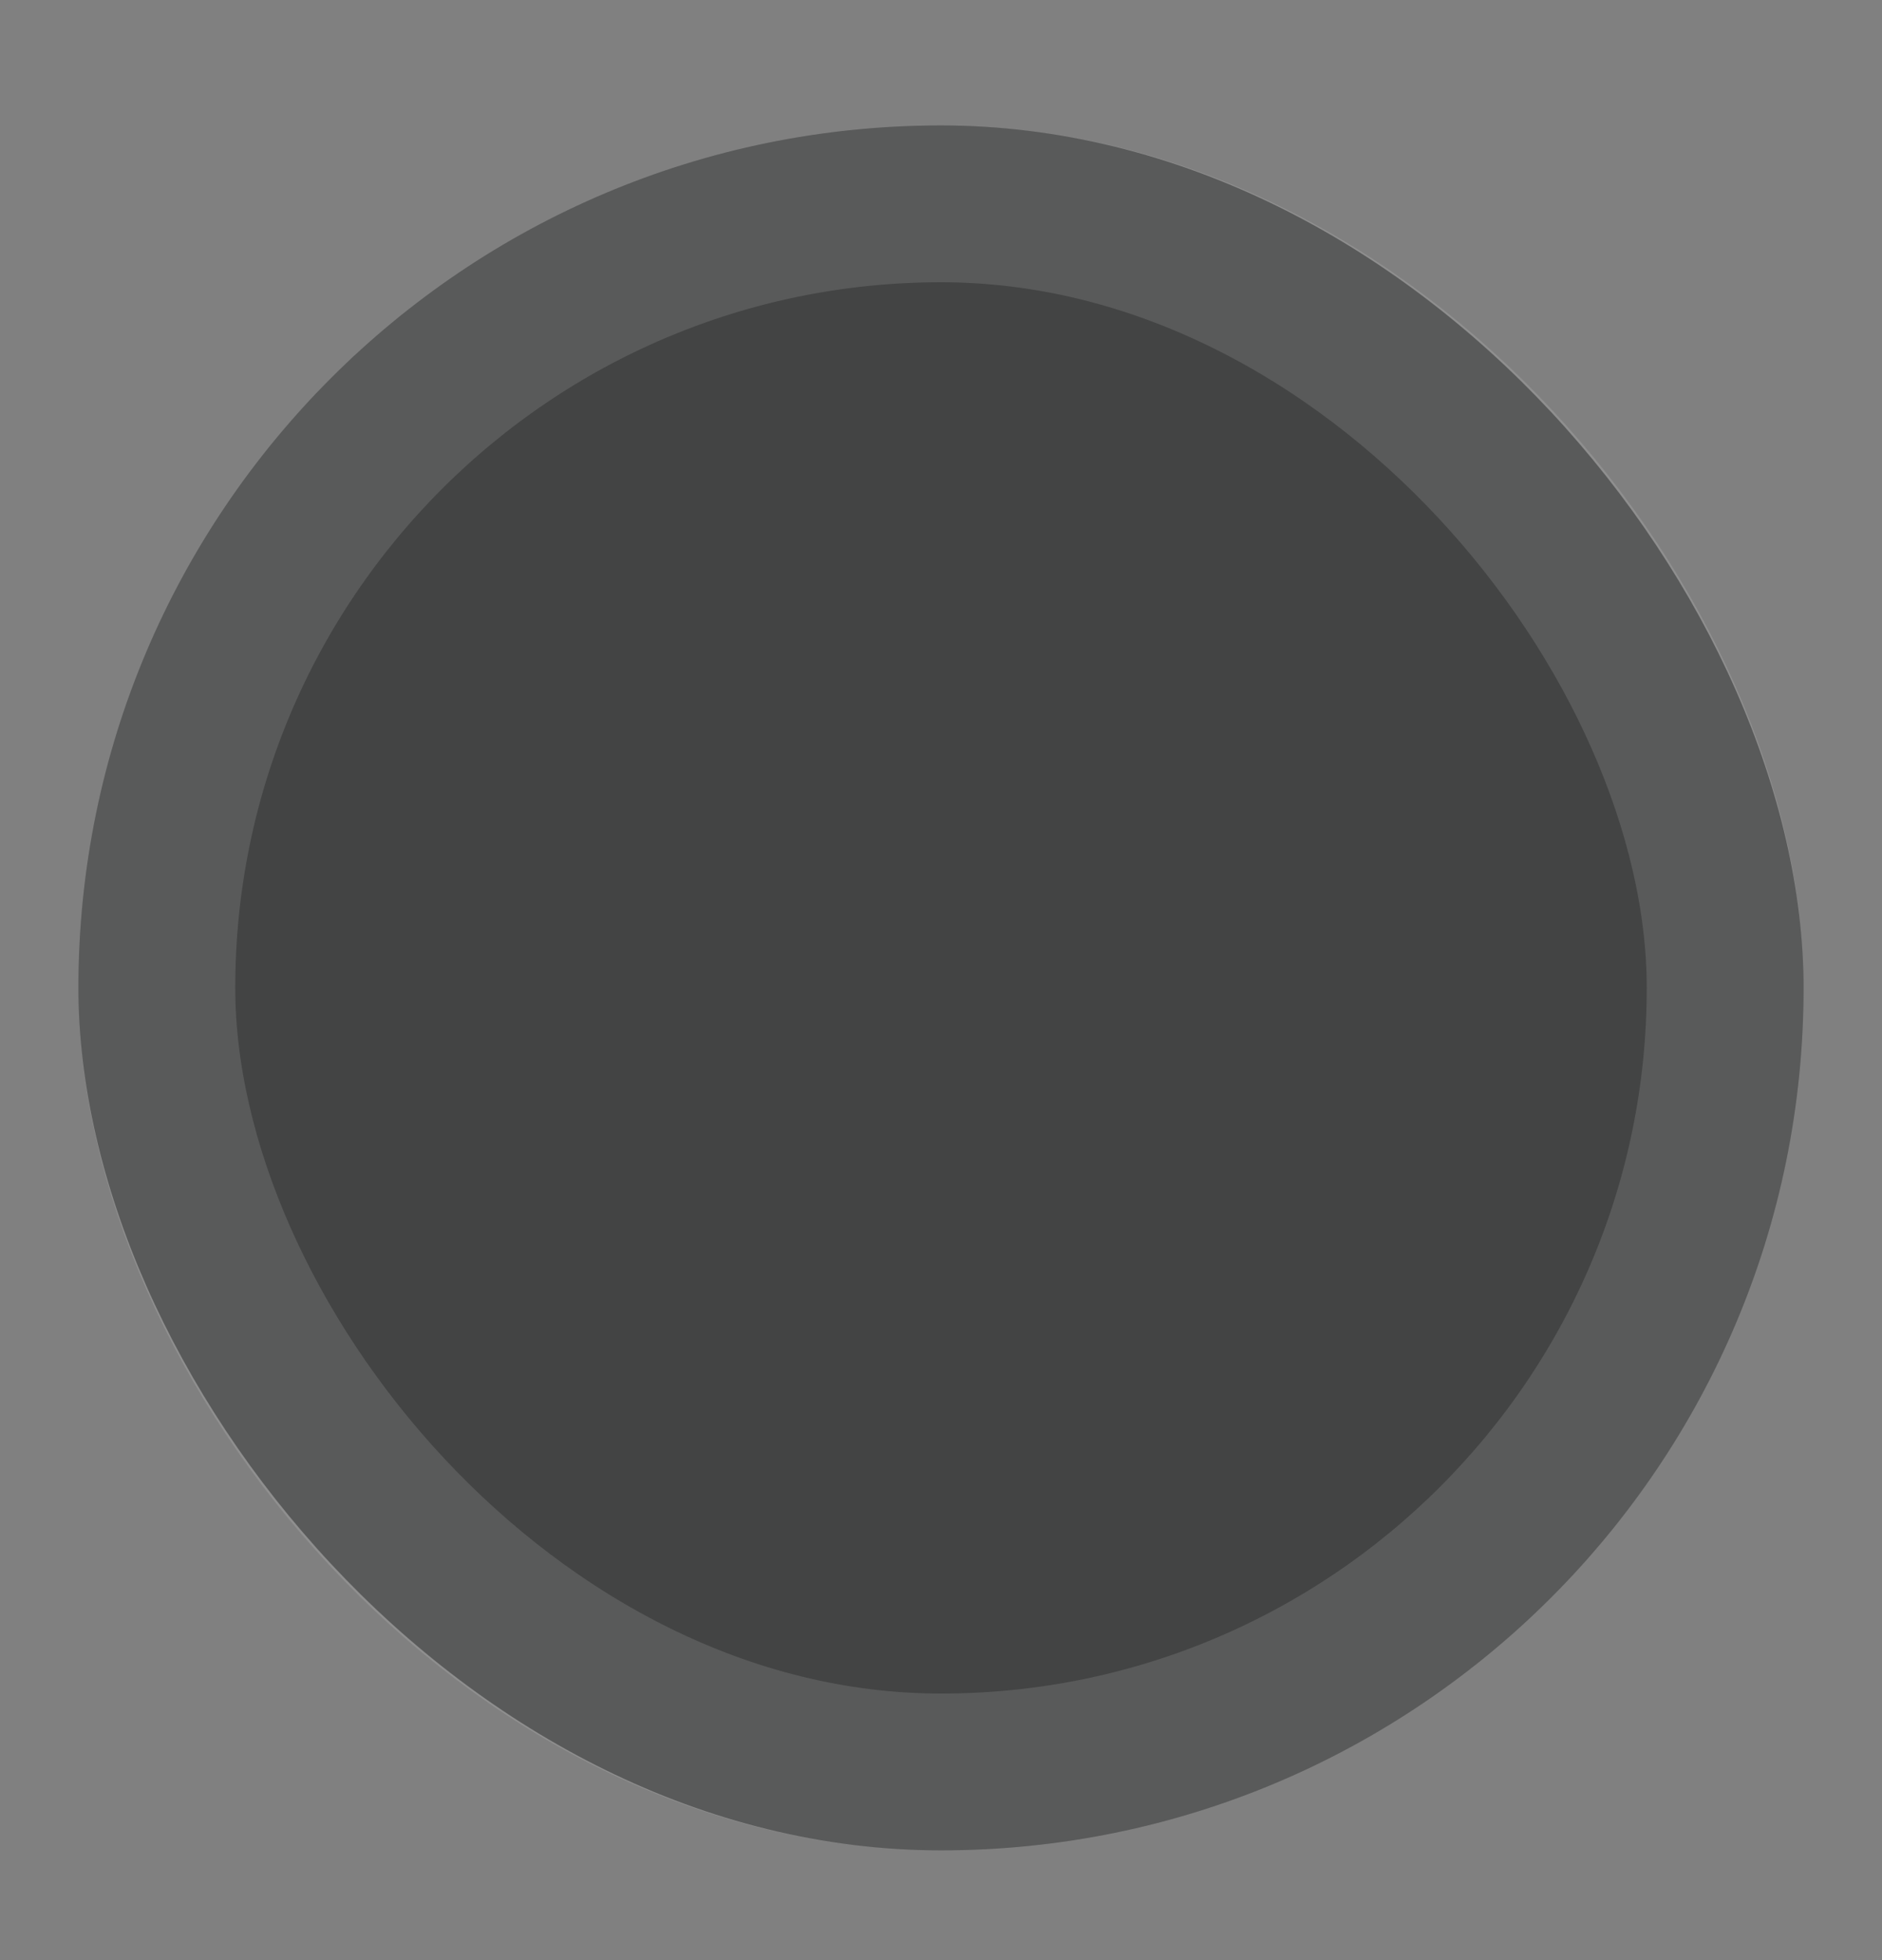 <svg width="24" height="25" viewBox="0 0 24 25" fill="none" xmlns="http://www.w3.org/2000/svg">
<rect x="0" y="0" width="24" height="25" fill="#808080" stroke="none"/>
<rect x="1" y="1.6" width="22" height="22" rx="11" fill="#070808" fill-opacity="0.5"/>
<rect x="2" y="2.6" width="20" height="20" rx="10" stroke="white" stroke-opacity="0.12" stroke-width="2"/>
</svg>
